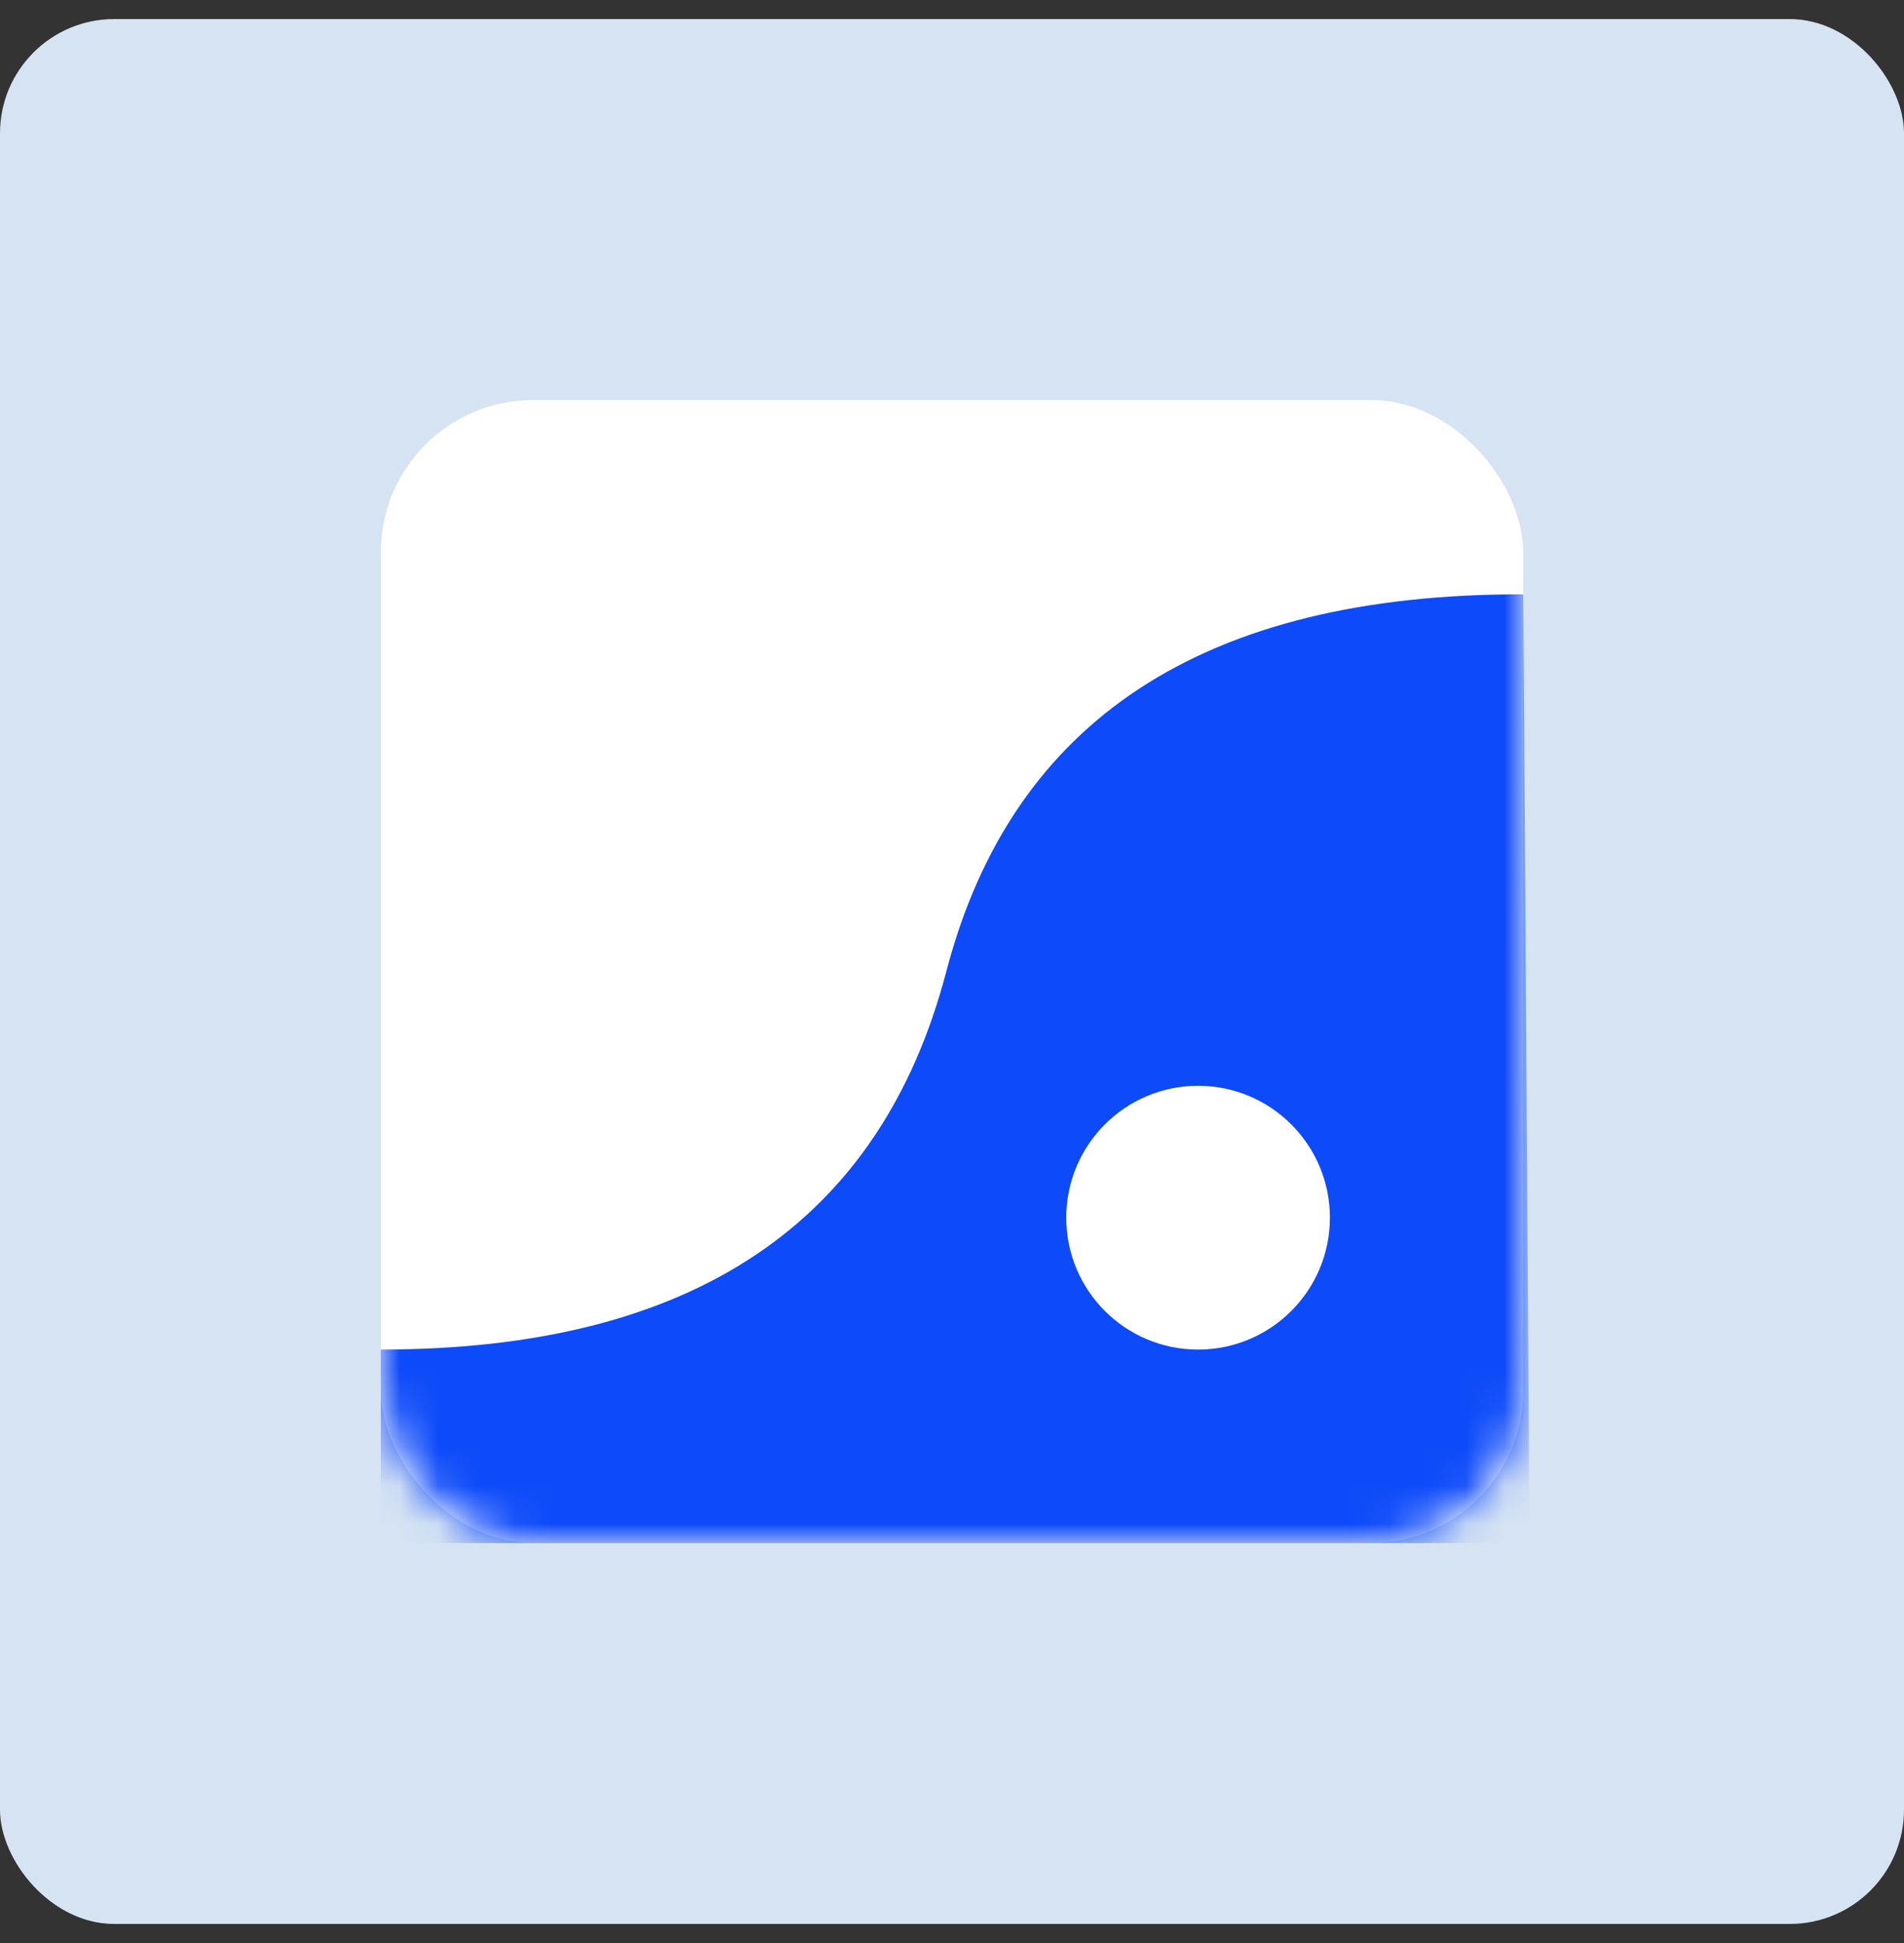 <?xml version="1.0" encoding="UTF-8"?>
<svg width="50px" height="51px" viewBox="0 0 50 51" version="1.1" xmlns="http://www.w3.org/2000/svg" xmlns:xlink="http://www.w3.org/1999/xlink">
    <rect x="0" y="0" width="50" height="51" fill="#333333" stroke="none"/>
    <title>waste-nav</title>
    <defs>
        <rect id="path-1" x="0" y="0" width="30" height="30" rx="4"></rect>
    </defs>
    <g id="primary" stroke="none" stroke-width="1" fill="none" fill-rule="evenodd">
        <g id="meganav-products" transform="translate(-200, -175)">
            <g id="Group-9" transform="translate(200, 172.5)">
                <g id="waste-nav" transform="translate(0, 3)">
                    <rect id="Rectangle" fill="#D6E3F3" x="0" y="0" width="50" height="50" rx="3"></rect>
                    <g id="Group" transform="translate(10, 10)">
                        <g id="Path-2">
                            <mask id="mask-2" fill="white">
                                <use xlink:href="#path-1"></use>
                            </mask>
                            <use id="Mask" fill="#FFFFFF" xlink:href="#path-1"></use>
                            <path d="M-2.13162821e-15,30 L-2.13162821e-15,24.923 C8.169,24.923 13.119,21.615 14.85,15 C16.581,8.385 21.631,5.085 30,5.1 L30.082,16.95 L30.165,30 L-2.13162821e-15,30 Z" fill="#0D4AF9" mask="url(#mask-2)"></path>
                        </g>
                        <circle id="Oval" fill="#FFFFFF" cx="21.462" cy="21.462" r="3.462"></circle>
                    </g>
                </g>
            </g>
        </g>
    </g>
</svg>